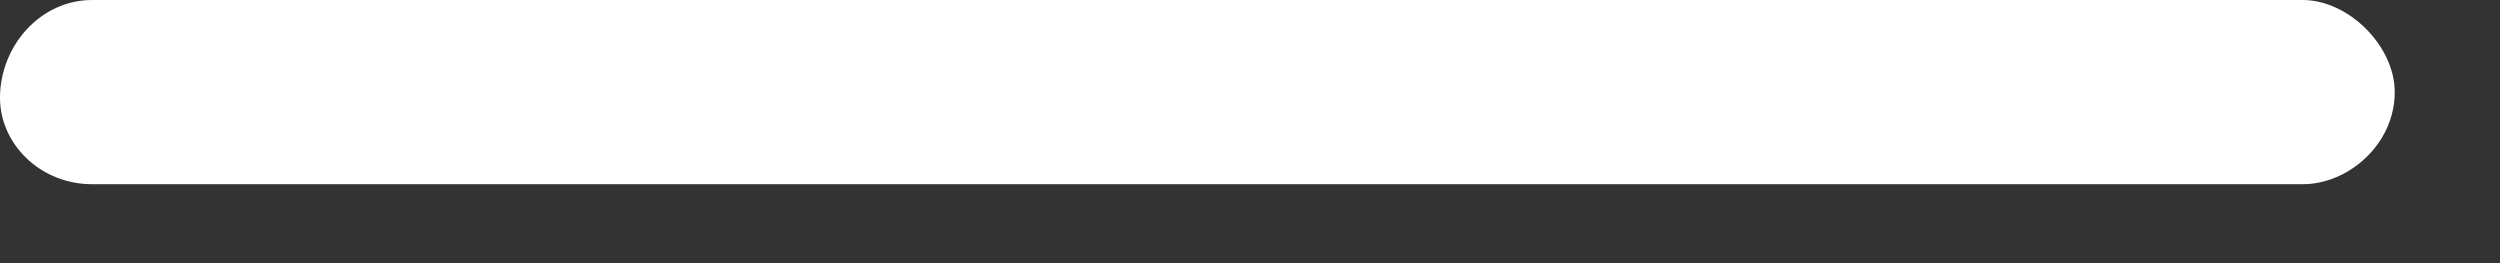 <?xml version="1.0" encoding="utf-8"?>
<svg xmlns="http://www.w3.org/2000/svg" fill="none" height="100%" overflow="visible" preserveAspectRatio="none" style="display: block;" viewBox="0 0 19 2" width="100%">
<rect x="0" y="0" width="19" height="2" fill="#333333" stroke="none"/>
<path d="M18.2 0.7C18.2 1.094 17.85 1.4 17.5 1.4H0.7C0.306 1.4 0 1.094 0 0.744C0 0.35 0.306 0 0.7 0H17.5C17.85 0 18.2 0.35 18.2 0.7Z" fill="white" id="minus"/>
</svg>